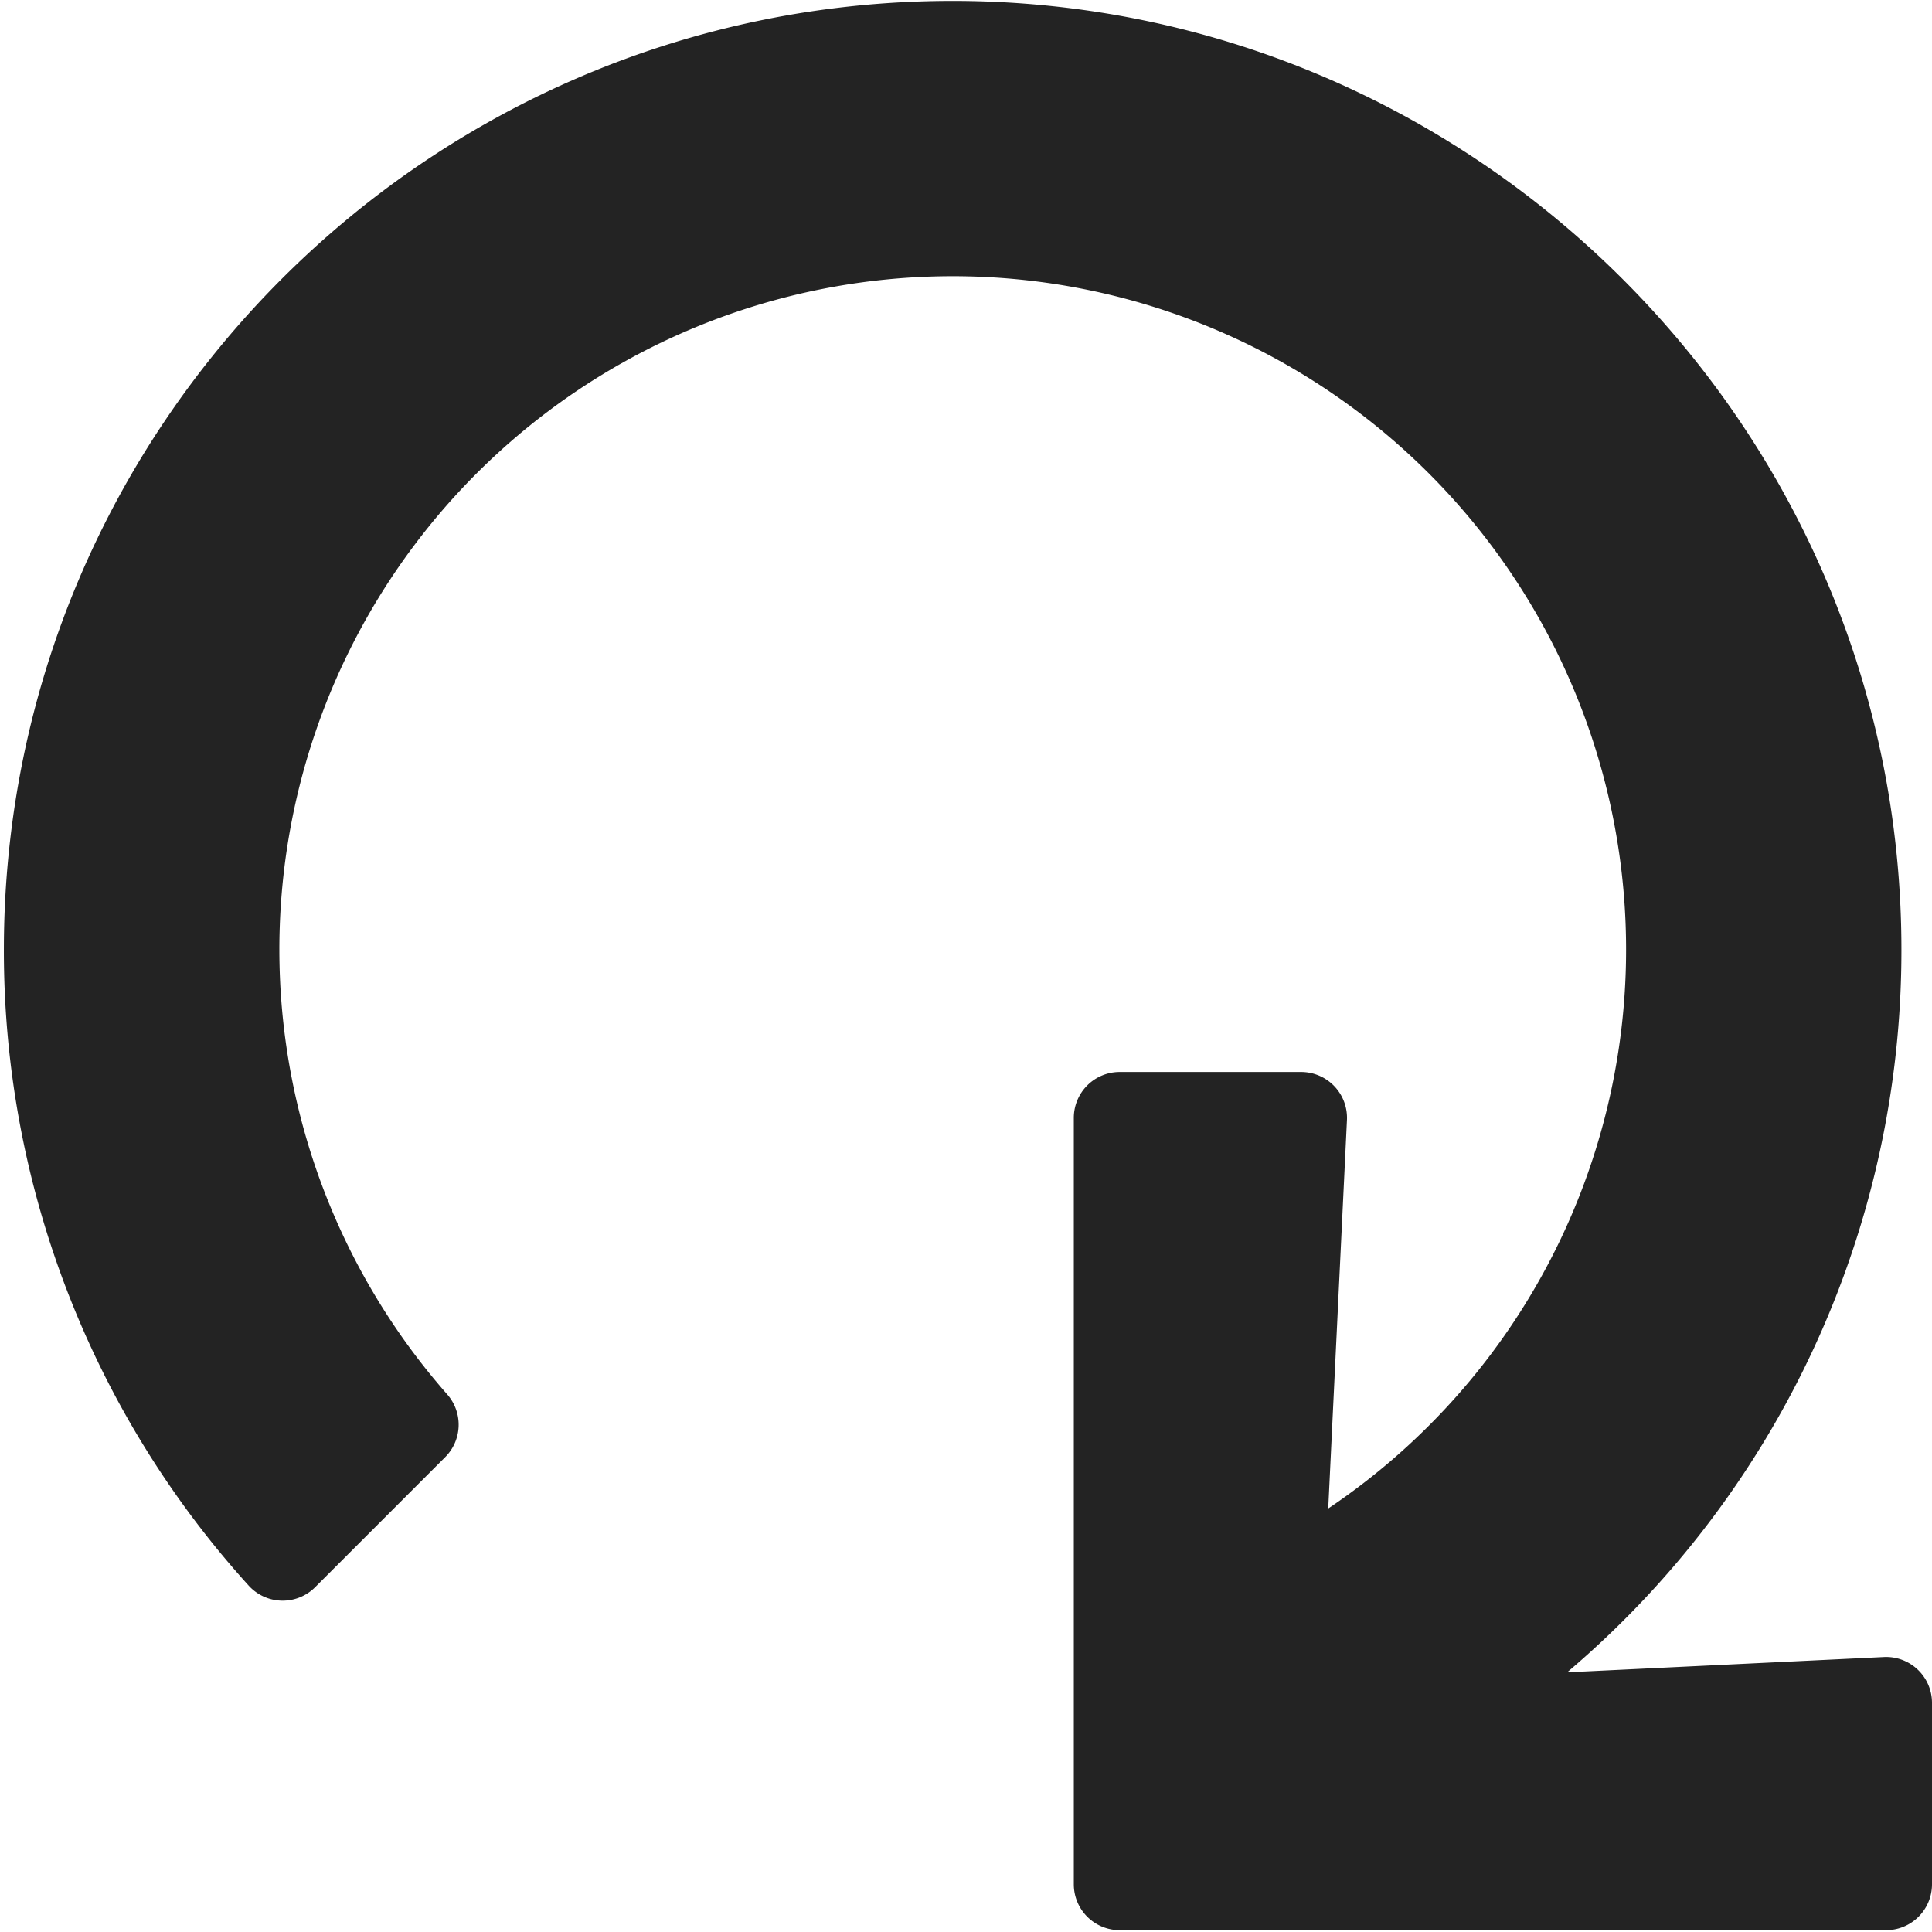 <?xml version="1.0" encoding="UTF-8" standalone="no"?>
<!-- Created with Inkscape (http://www.inkscape.org/) -->

<svg
   width="32"
   height="32"
   viewBox="0 0 8.467 8.467"
   version="1.1"
   id="svg8"
   inkscape:version="1.1 (c68e22c387, 2021-05-23)"
   sodipodi:docname="looper.svg"
   inkscape:export-filename="C:\DEV_SRC\RxOT\DuAEF_Duik\icons\w16\w16_looper.png"
   inkscape:export-xdpi="48"
   inkscape:export-ydpi="48"
   xmlns:inkscape="http://www.inkscape.org/namespaces/inkscape"
   xmlns:sodipodi="http://sodipodi.sourceforge.net/DTD/sodipodi-0.dtd"
   xmlns="http://www.w3.org/2000/svg"
   xmlns:svg="http://www.w3.org/2000/svg"
   xmlns:rdf="http://www.w3.org/1999/02/22-rdf-syntax-ns#"
   xmlns:cc="http://creativecommons.org/ns#"
   xmlns:dc="http://purl.org/dc/elements/1.1/">
  <defs
     id="defs2">
    <style
       id="style1399">.cls-1{fill:#e3e3e3;}</style>
    <style
       id="style1399-4">.cls-1{fill:#e3e3e3;}</style>
    <style
       id="style1399-5">.cls-1{fill:#e3e3e3;}</style>
    <style
       id="style1399-7">.cls-1{fill:#e3e3e3;}</style>
  </defs>
  <sodipodi:namedview
     id="base"
     pagecolor="#ffffff"
     bordercolor="#666666"
     borderopacity="1.0"
     inkscape:pageopacity="0.0"
     inkscape:pageshadow="2"
     inkscape:zoom="4"
     inkscape:cx="-32.875"
     inkscape:cy="8.75"
     inkscape:document-units="mm"
     inkscape:current-layer="svg8"
     showgrid="false"
     units="px"
     inkscape:window-width="1920"
     inkscape:window-height="1137"
     inkscape:window-x="-8"
     inkscape:window-y="-8"
     inkscape:window-maximized="1"
     inkscape:pagecheckerboard="1">
    <sodipodi:guide
       position="8.467,0"
       orientation="-32,0"
       id="guide854"
       inkscape:locked="false" />
    <sodipodi:guide
       position="8.467,8.46"
       orientation="0,-32"
       id="guide856"
       inkscape:locked="false" />
    <sodipodi:guide
       position="0,8.467"
       orientation="32,0"
       id="guide858"
       inkscape:locked="false" />
  </sodipodi:namedview>
  <path
     id="path822"
     d="M 8.467,8.258 V 7.463 A 0.201,0.201 0 0 0 8.256,7.262 L 6.868,7.329 A 4.148,4.148 0 0 0 8.333,4.162 c 0,-2.291 -1.87,-4.159 -4.161,-4.158 C 1.877,0.006 0.017,1.867 0.017,4.162 A 4.143,4.143 0 0 0 1.089,6.948 0.201,0.201 0 0 0 1.381,6.956 L 1.951,6.386 A 0.201,0.201 0 0 0 1.96,6.111 2.951,2.951 0 1 1 5.821,6.611 L 5.903,4.909 A 0.201,0.201 0 0 0 5.702,4.698 H 4.907 A 0.201,0.201 0 0 0 4.706,4.899 V 8.258 A 0.201,0.201 0 0 0 4.907,8.459 H 8.265 A 0.201,0.201 0 0 0 8.467,8.258 Z"
     inkscape:connector-curvature="0"
     style="stroke-width:0.017;fill:#232323;fill-opacity:1" />
</svg>
